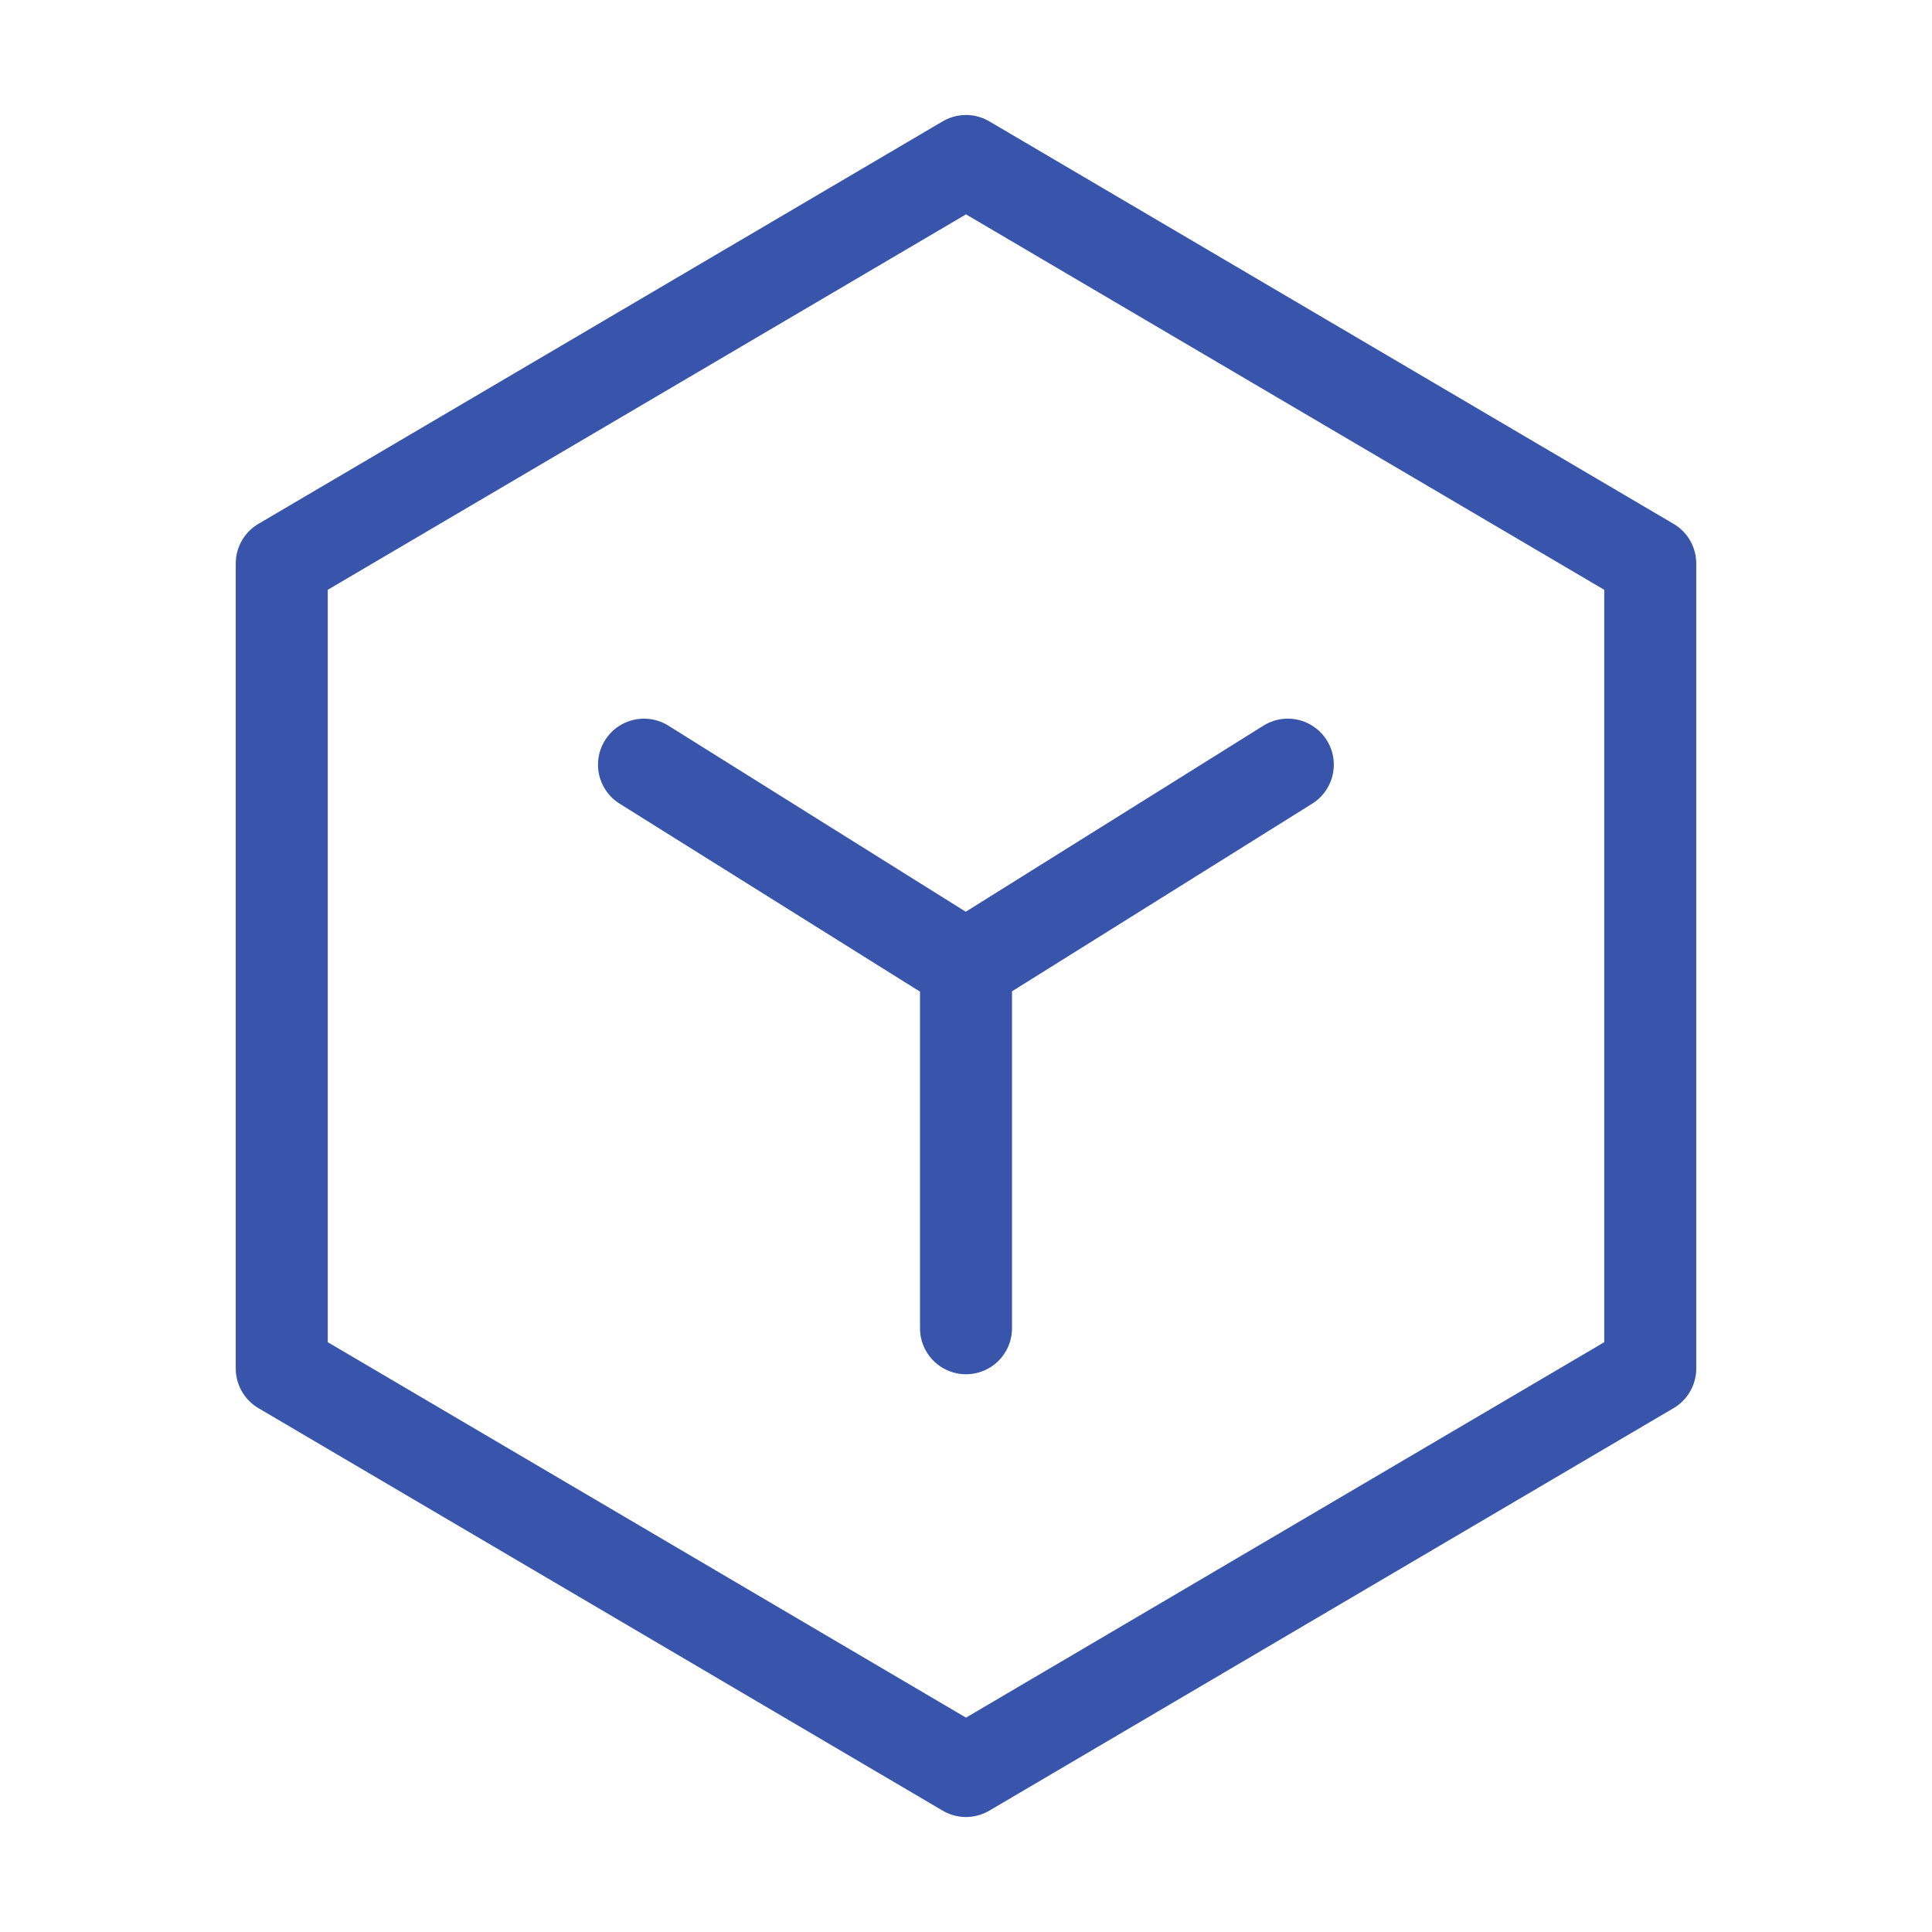 <svg xmlns="http://www.w3.org/2000/svg" fill="none" viewBox="0 0 42 42" height="42" width="42">
<path stroke-linejoin="round" stroke-width="2" stroke="#3855AB" d="M35.875 12.25L21 3.5L6.125 12.25V29.75L21 38.5L35.875 29.75V12.25Z"></path>
<path stroke-linejoin="round" stroke-linecap="round" stroke-width="2" stroke="#3855AB" d="M14 16.623L20.994 21L27.996 16.623"></path>
<path stroke-linejoin="round" stroke-linecap="round" stroke-width="2" stroke="#3855AB" d="M21 21V28.875"></path>
</svg>

